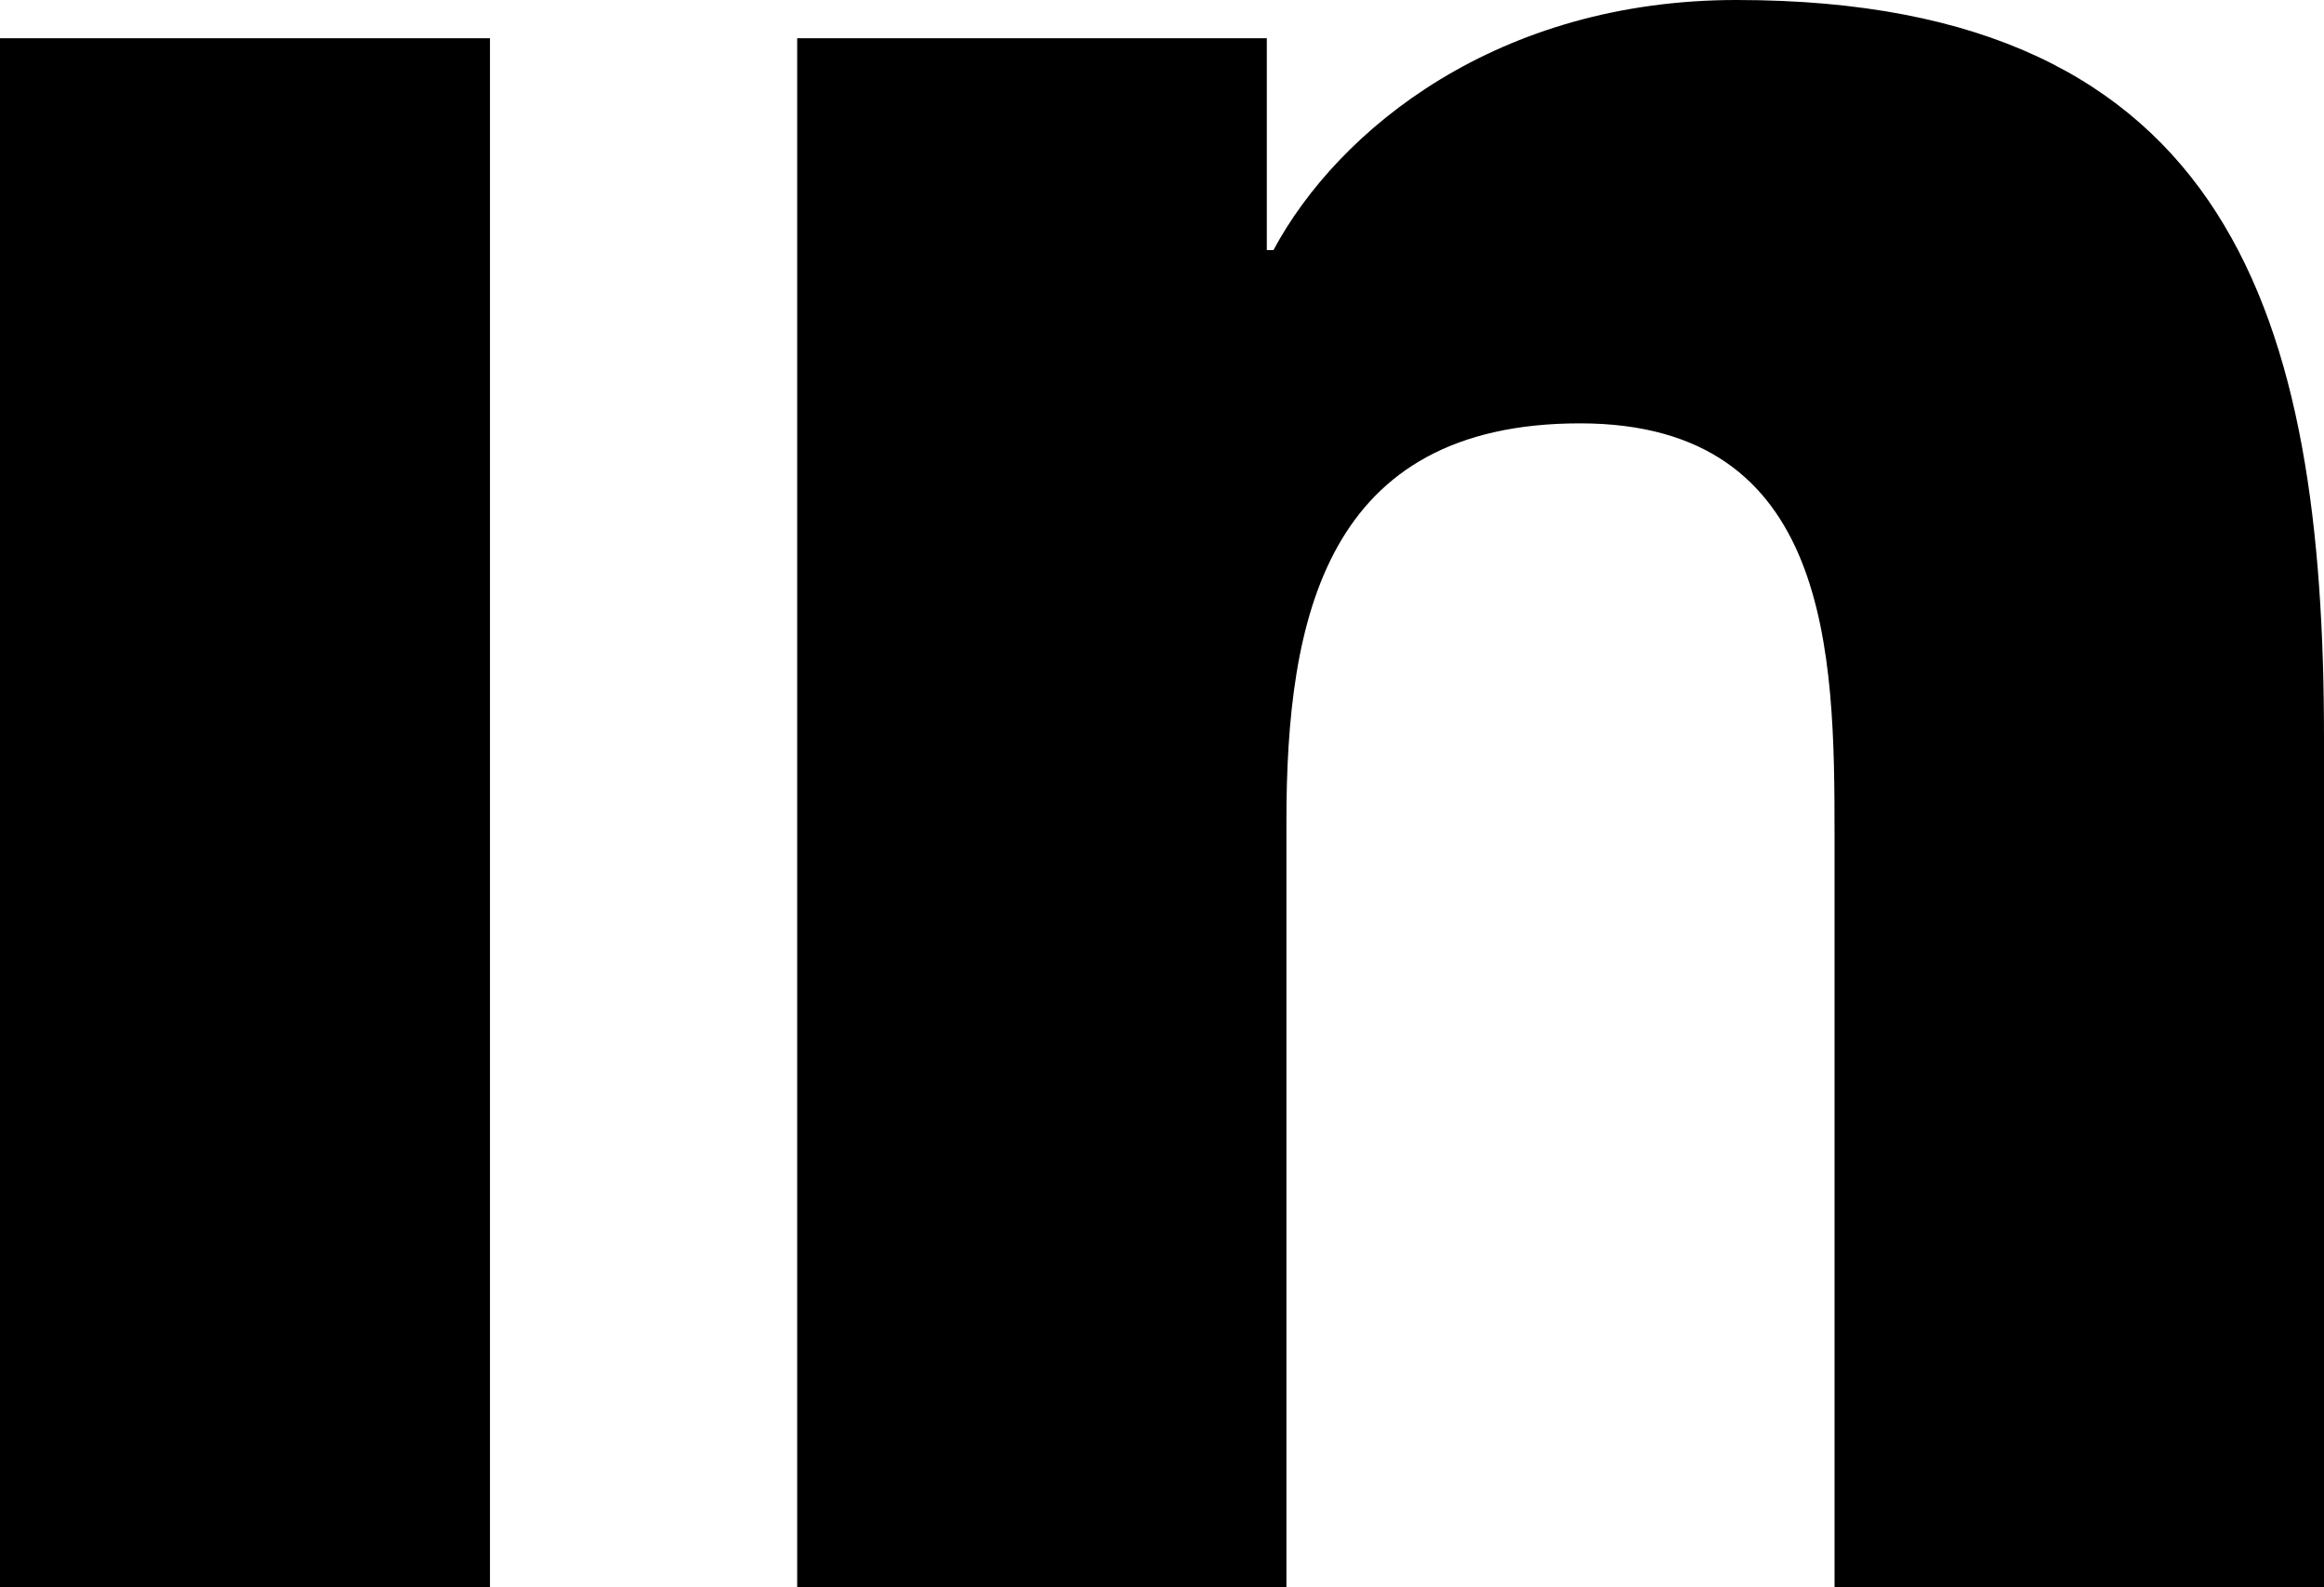 <svg width="41" height="28" viewBox="0 0 41 28" fill="none" xmlns="http://www.w3.org/2000/svg">
<path d="M14.064 0.675V27.998H22.695V14.486C22.695 10.921 23.377 7.468 27.875 7.468C32.31 7.468 32.365 11.544 32.365 14.711V28H41V13.016C41 5.656 39.388 0 30.636 0C26.434 0 23.618 2.267 22.466 4.412H22.349V0.675H14.064ZM0 0.675H8.644V27.998H0V0.675Z" fill="black"/>
</svg>
